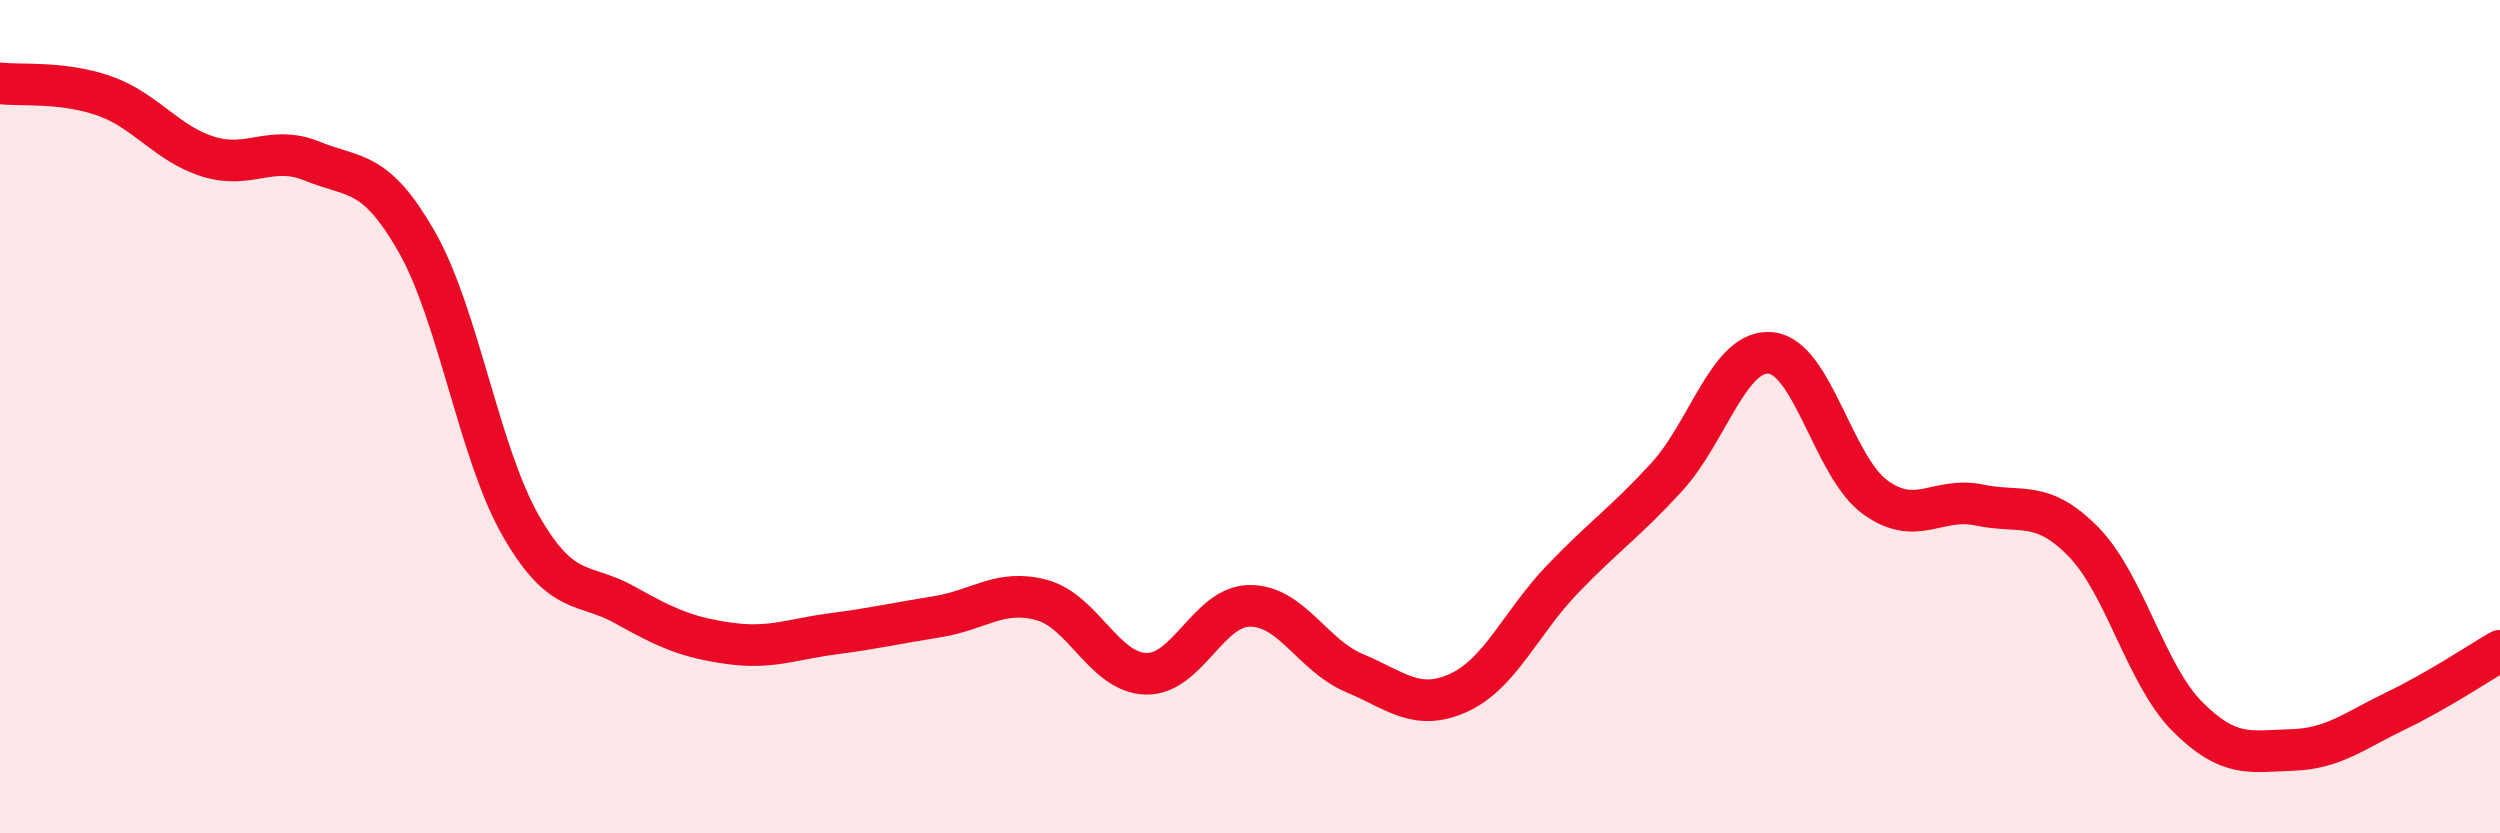 
    <svg width="60" height="20" viewBox="0 0 60 20" xmlns="http://www.w3.org/2000/svg">
      <path
        d="M 0,2 C 0.5,2.06 1.5,1.95 2.5,2.3 C 3.5,2.65 4,3.45 5,3.76 C 6,4.07 6.5,3.46 7.5,3.87 C 8.5,4.28 9,4.05 10,5.8 C 11,7.55 11.5,10.88 12.5,12.62 C 13.5,14.36 14,13.96 15,14.52 C 16,15.08 16.5,15.3 17.5,15.44 C 18.5,15.58 19,15.34 20,15.21 C 21,15.08 21.5,14.96 22.5,14.8 C 23.5,14.64 24,14.13 25,14.4 C 26,14.67 26.5,16.14 27.5,16.17 C 28.5,16.2 29,14.54 30,14.54 C 31,14.54 31.5,15.73 32.5,16.15 C 33.5,16.57 34,17.08 35,16.63 C 36,16.18 36.5,14.94 37.5,13.9 C 38.5,12.86 39,12.54 40,11.45 C 41,10.36 41.5,8.37 42.5,8.47 C 43.5,8.57 44,11.2 45,11.93 C 46,12.66 46.5,11.91 47.5,12.12 C 48.5,12.33 49,11.98 50,13 C 51,14.02 51.5,16.2 52.5,17.2 C 53.5,18.2 54,18.03 55,18 C 56,17.97 56.5,17.54 57.5,17.06 C 58.5,16.58 59.5,15.91 60,15.62L60 20L0 20Z"
        fill="#EB0A25"
        opacity="0.1"
        stroke-linecap="round"
        stroke-linejoin="round"
      />
      <path
        d="M 0,2 C 0.5,2.06 1.5,1.95 2.5,2.3 C 3.5,2.65 4,3.45 5,3.76 C 6,4.07 6.5,3.46 7.5,3.87 C 8.5,4.28 9,4.05 10,5.8 C 11,7.55 11.5,10.88 12.5,12.62 C 13.5,14.36 14,13.96 15,14.52 C 16,15.08 16.5,15.3 17.5,15.44 C 18.5,15.58 19,15.34 20,15.21 C 21,15.08 21.5,14.96 22.5,14.8 C 23.5,14.64 24,14.13 25,14.4 C 26,14.67 26.5,16.14 27.5,16.17 C 28.5,16.2 29,14.54 30,14.54 C 31,14.54 31.5,15.73 32.5,16.15 C 33.5,16.57 34,17.08 35,16.63 C 36,16.18 36.5,14.94 37.5,13.9 C 38.5,12.86 39,12.54 40,11.45 C 41,10.36 41.5,8.37 42.5,8.47 C 43.5,8.57 44,11.2 45,11.93 C 46,12.66 46.5,11.91 47.5,12.12 C 48.5,12.33 49,11.98 50,13 C 51,14.02 51.5,16.2 52.5,17.2 C 53.5,18.2 54,18.03 55,18 C 56,17.97 56.5,17.54 57.5,17.06 C 58.5,16.58 59.5,15.91 60,15.62"
        stroke="#EB0A25"
        stroke-width="1"
        fill="none"
        stroke-linecap="round"
        stroke-linejoin="round"
      />
    </svg>
  
